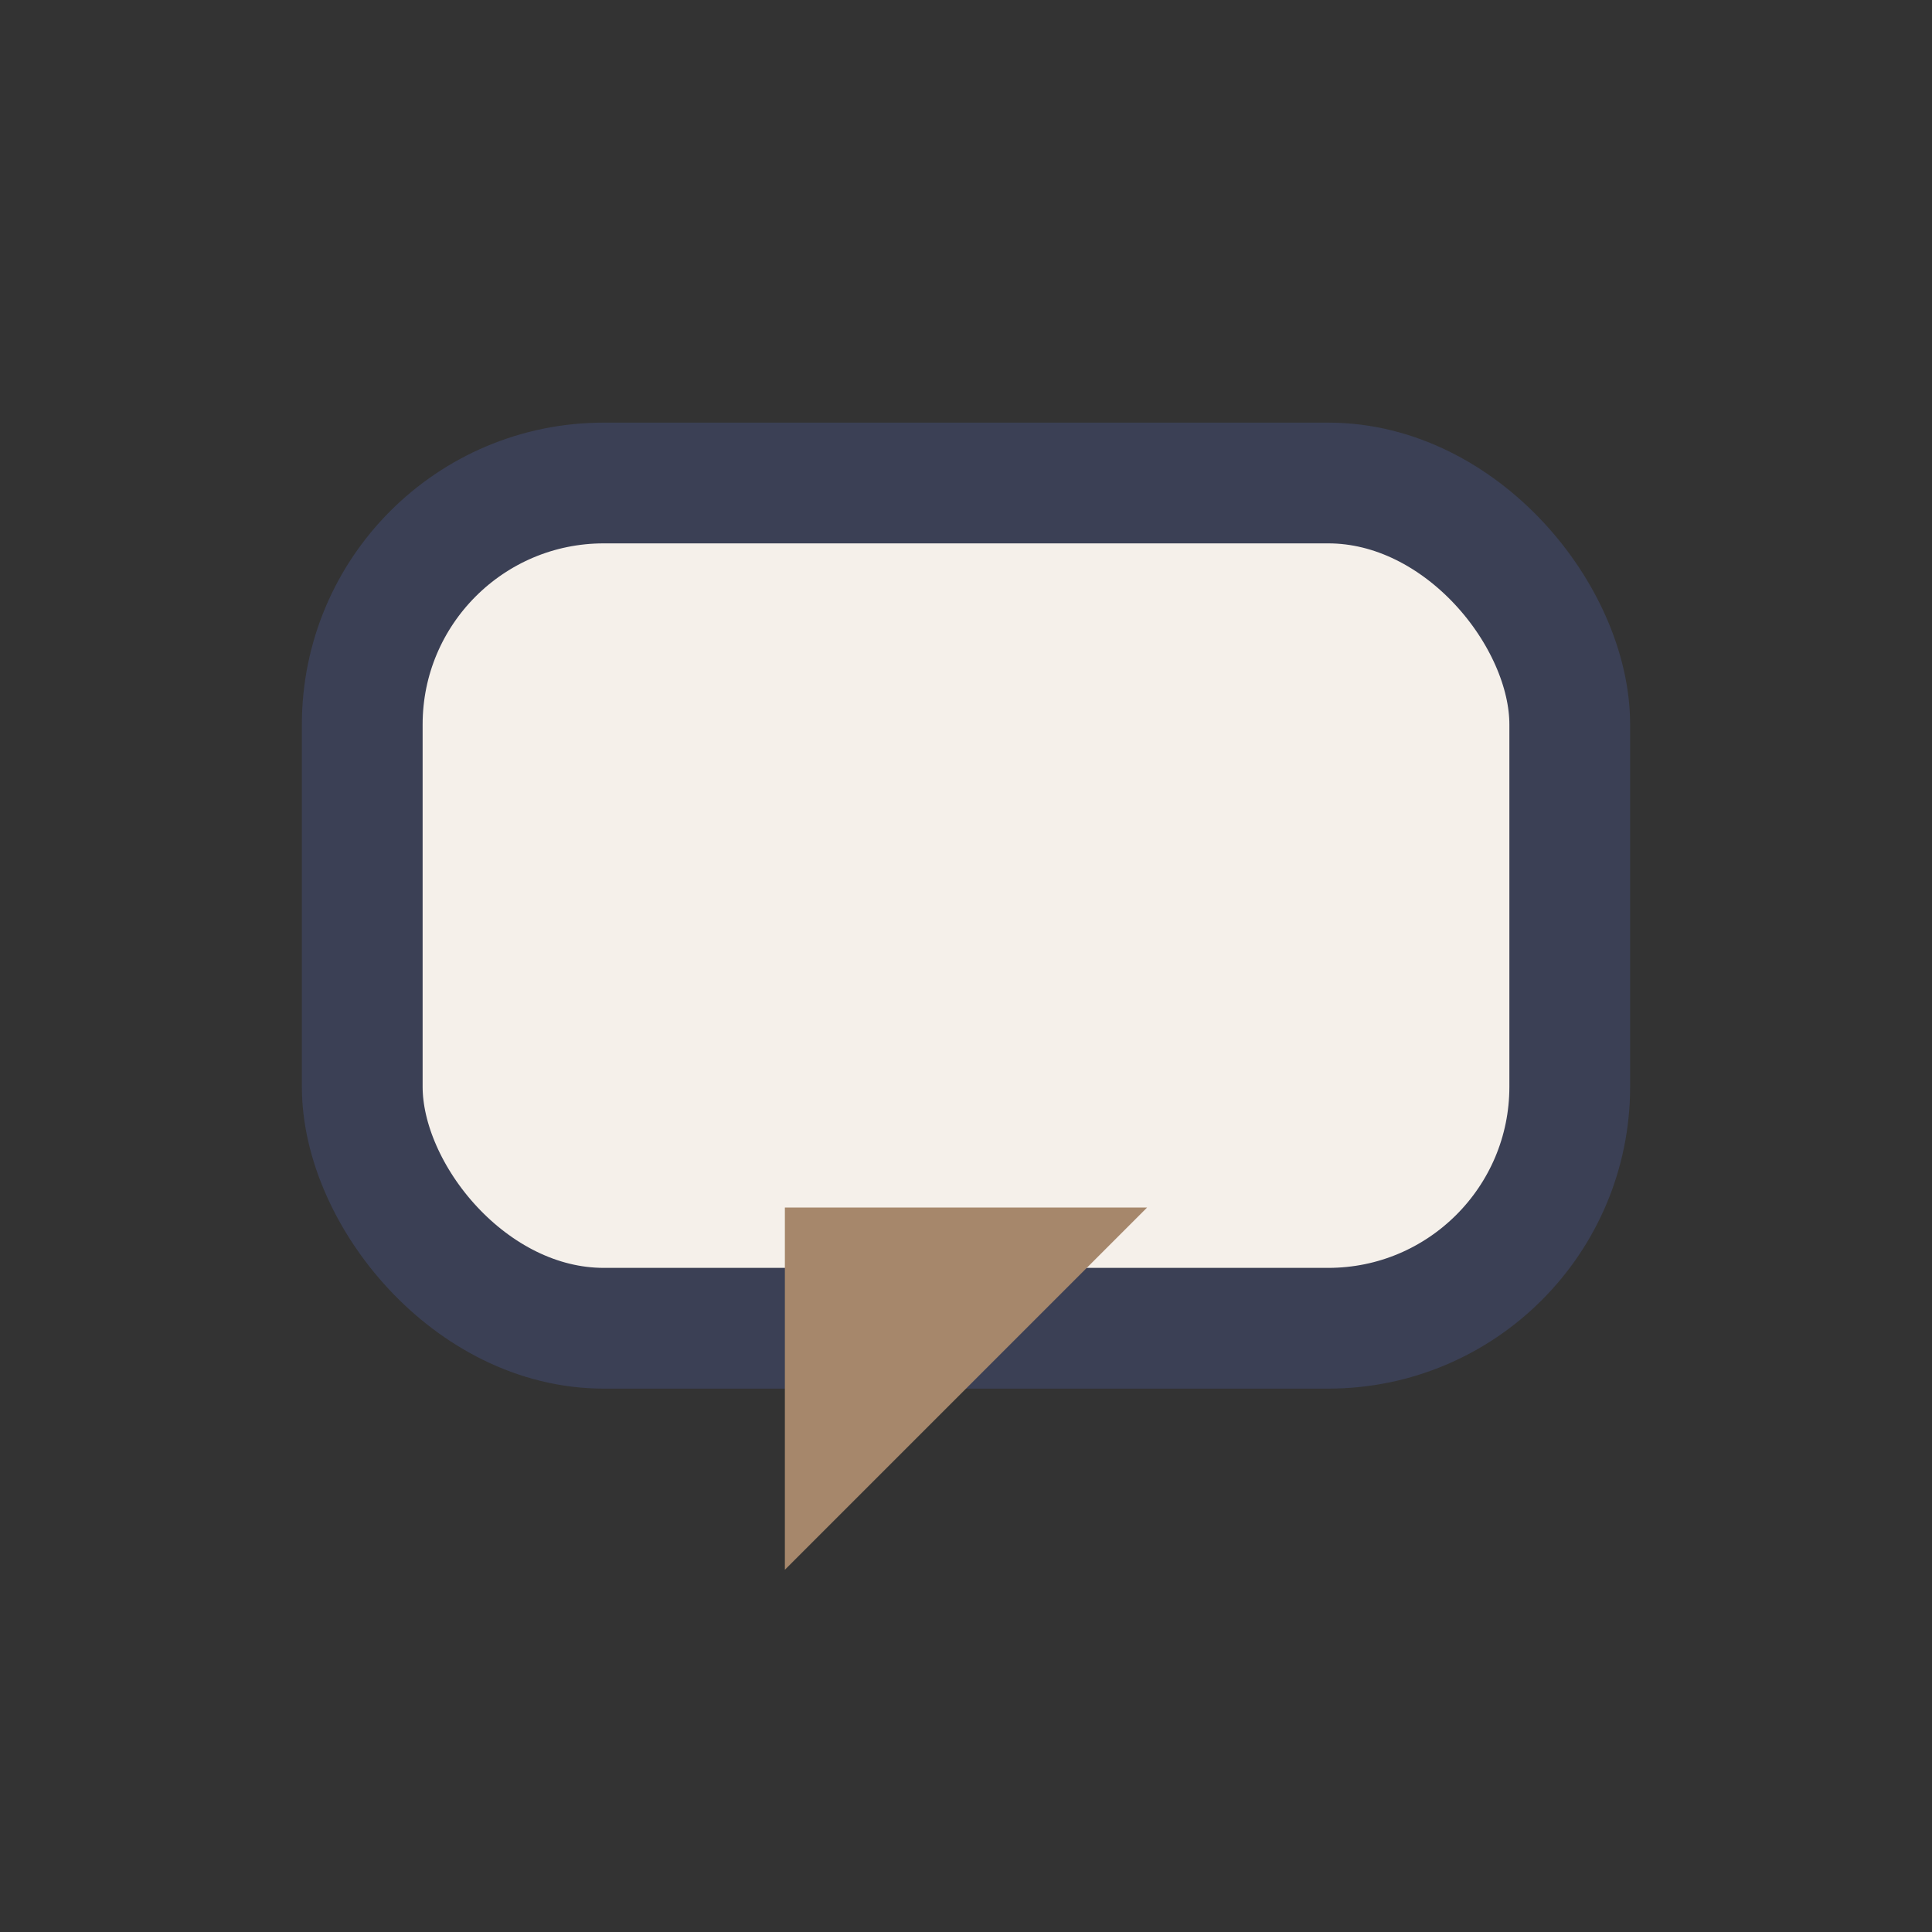 <?xml version="1.0" encoding="UTF-8"?>
<svg xmlns="http://www.w3.org/2000/svg" width="32" height="32" viewBox="0 0 32 32"><rect x="0" y="0" width="32" height="32" fill="#333333" stroke="none"/><rect x="6" y="8" width="20" height="14" rx="4" fill="#F5F0EA" stroke="#3B4055" stroke-width="2"/><polygon points="13,26 13,20 19,20" fill="#A6876B"/></svg>